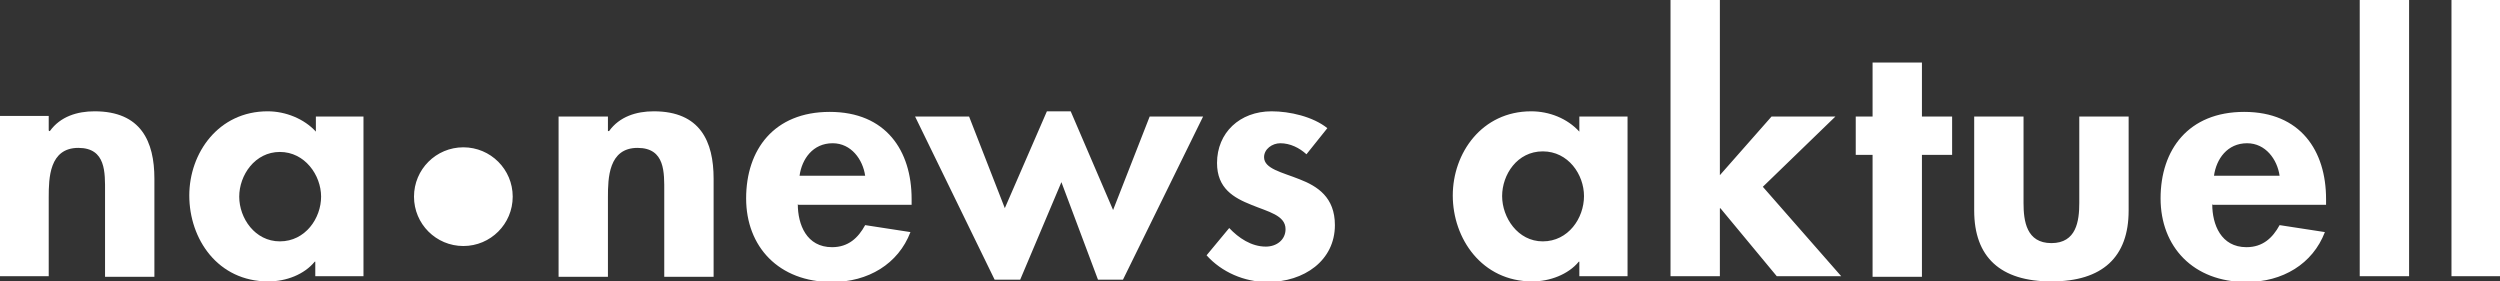 <?xml version="1.0" encoding="UTF-8"?>
<svg fill="none" viewBox="0 0 1794 202" xmlns="http://www.w3.org/2000/svg">
<rect x="0" y="0" width="1794" height="202" fill="#333333" stroke="none"/>
<g clip-path="url(#a)" fill="#fff">
<path d="m261.25 83.621h-34.583v10.833c-8.334-9.167-21.667-14.583-34.584-14.583-35.416 0-56.25 30-56.25 60.417 0 31.25 20.417 61.667 56.667 61.667 12.917 0 25.833-5 33.333-14.167h0.417v10.417h34.583v-114.58h0.417zm-60.417 89.583c-17.916 0-29.166-16.666-29.166-32.083s11.25-32.083 29.166-32.083c17.917 0 29.584 16.666 29.584 32.083s-11.25 32.083-29.584 32.083z"/>
<path d="m332.5 176.54c19.584 0 35.417-15.833 35.417-35.417 0-19.583-15.833-35.416-35.417-35.416-19.583 0-35.417 15.833-35.417 35.416 0 19.584 15.834 35.417 35.417 35.417zm104.17-82.5h0.417c7.5-10.417 19.583-14.167 32.083-14.167 33.333 0 42.917 21.667 42.917 48.334v70.416h-35.417v-60.833c0-13.75 0.833-31.667-19.167-31.667-20.833 0-21.25 21.667-21.25 35.417v57.083h-35.416v-115h35.416v10.417h0.417zm184.17 32.083c-1.667-11.666-10-23.333-23.334-23.333-14.166 0-22.083 11.25-23.75 23.333h47.084zm-48.334 20.417c0 14.583 6.25 30.833 24.584 30.833 11.666 0 18.75-6.666 23.75-15.833l32.5 5c-8.75 22.917-30.417 35.833-56.25 35.833-38.334 0-61.667-25.416-61.667-60 0-35 20-62.083 60-62.083 40.417 0 58.75 27.917 58.75 62.5v4.167h-81.25l-0.417-0.417zm148.33 3.333 30.417-70h17.083l30.417 70.834 26.25-67.084h38.333l-57.5 117.08h-17.917l-26.25-70-29.583 70h-18.333l-57.084-117.08h38.75l25.834 66.25h-0.417zm216.67-39.166c-5-4.584-11.667-7.917-18.75-7.917-5.834 0-11.667 4.167-11.667 10 0 8.333 12.917 10.833 25.417 15.833 12.916 5 25.416 12.917 25.416 32.917 0 25.417-22.083 40.833-48.333 40.833-16.667 0-32.917-7.083-43.75-19.166l16.25-19.584c6.667 7.084 15.833 13.334 26.25 13.334 7.917 0 14.167-5 14.167-12.5 0-10-12.5-12.5-24.584-17.5-12.5-5-24.583-11.667-24.583-30 0-21.667 16.25-37.084 39.167-37.084 12.916 0 29.583 3.75 40 12.083l-15 18.75zm199.17 30c0-15.417-11.25-32.084-29.59-32.084-18.33 0-29.16 16.667-29.16 32.084 0 15.416 11.25 32.5 29.16 32.5 18.34 0 29.59-16.667 29.59-32.5zm31.25 57.5h-34.59v-10.417h-0.41c-7.5 9.167-20.84 14.167-33.34 14.167-36.25 0-57.08-30.834-57.08-61.667 0-30.417 20.83-60.417 56.25-60.417 12.92 0 25.83 5 34.58 14.583v-10.833h34.59v115-0.416zm65.83-72.5h0.42l37.08-42.084h45.83l-52.08 50.417 56.25 64.167h-46.25l-40.42-48.75h-0.41v48.75h-35.42v-198.33h35.42v125.83h-0.42zm145.42 72.916h-35.42v-87.5h-12.08v-27.5h12.08v-38.75h35.42v38.75h21.66v27.5h-21.66v87.5zm72.91-115v62.084c0 12.916 2.09 28.75 20 28.75 17.92 0 20-15.834 20-28.75v-62.084h35.42v67.5c0 33.334-18.75 50.834-55.42 50.834-36.66 0-55.41-17.5-55.41-50.834v-67.5h35.41zm183.75 42.5c-1.66-11.666-10-23.333-23.33-23.333-14.17 0-22.08 11.25-23.75 23.333h47.08zm-48.33 20.417c0 14.583 6.25 30.833 24.58 30.833 11.67 0 18.75-6.666 23.75-15.833l32.5 5c-8.75 22.917-30.41 35.833-56.25 35.833-38.33 0-61.66-25.416-61.66-60 0-35 20-62.083 60-62.083 40.41 0 58.75 27.917 58.75 62.5v4.167h-81.25l-0.42-0.417zm105.83-146.67h35.42v198.33h-35.42v-198.33zm65.84 0h35.41v198.33h-35.41v-198.33zm-1723.8 94.167h0.417c7.5-10.417 19.583-14.167 32.083-14.167 33.333 0 42.916 21.667 42.916 48.334v70.416h-35.416v-60.833c0-13.75 0.833-31.667-19.167-31.667-20.833 0-21.25 21.667-21.25 35.417v56.667h-35.417v-115h35.417v10.417l0.417 0.417z"/>
</g>
<defs>
<clipPath id="a">
<rect width="1794" height="202" fill="#fff"/>
</clipPath>
</defs>
</svg>
